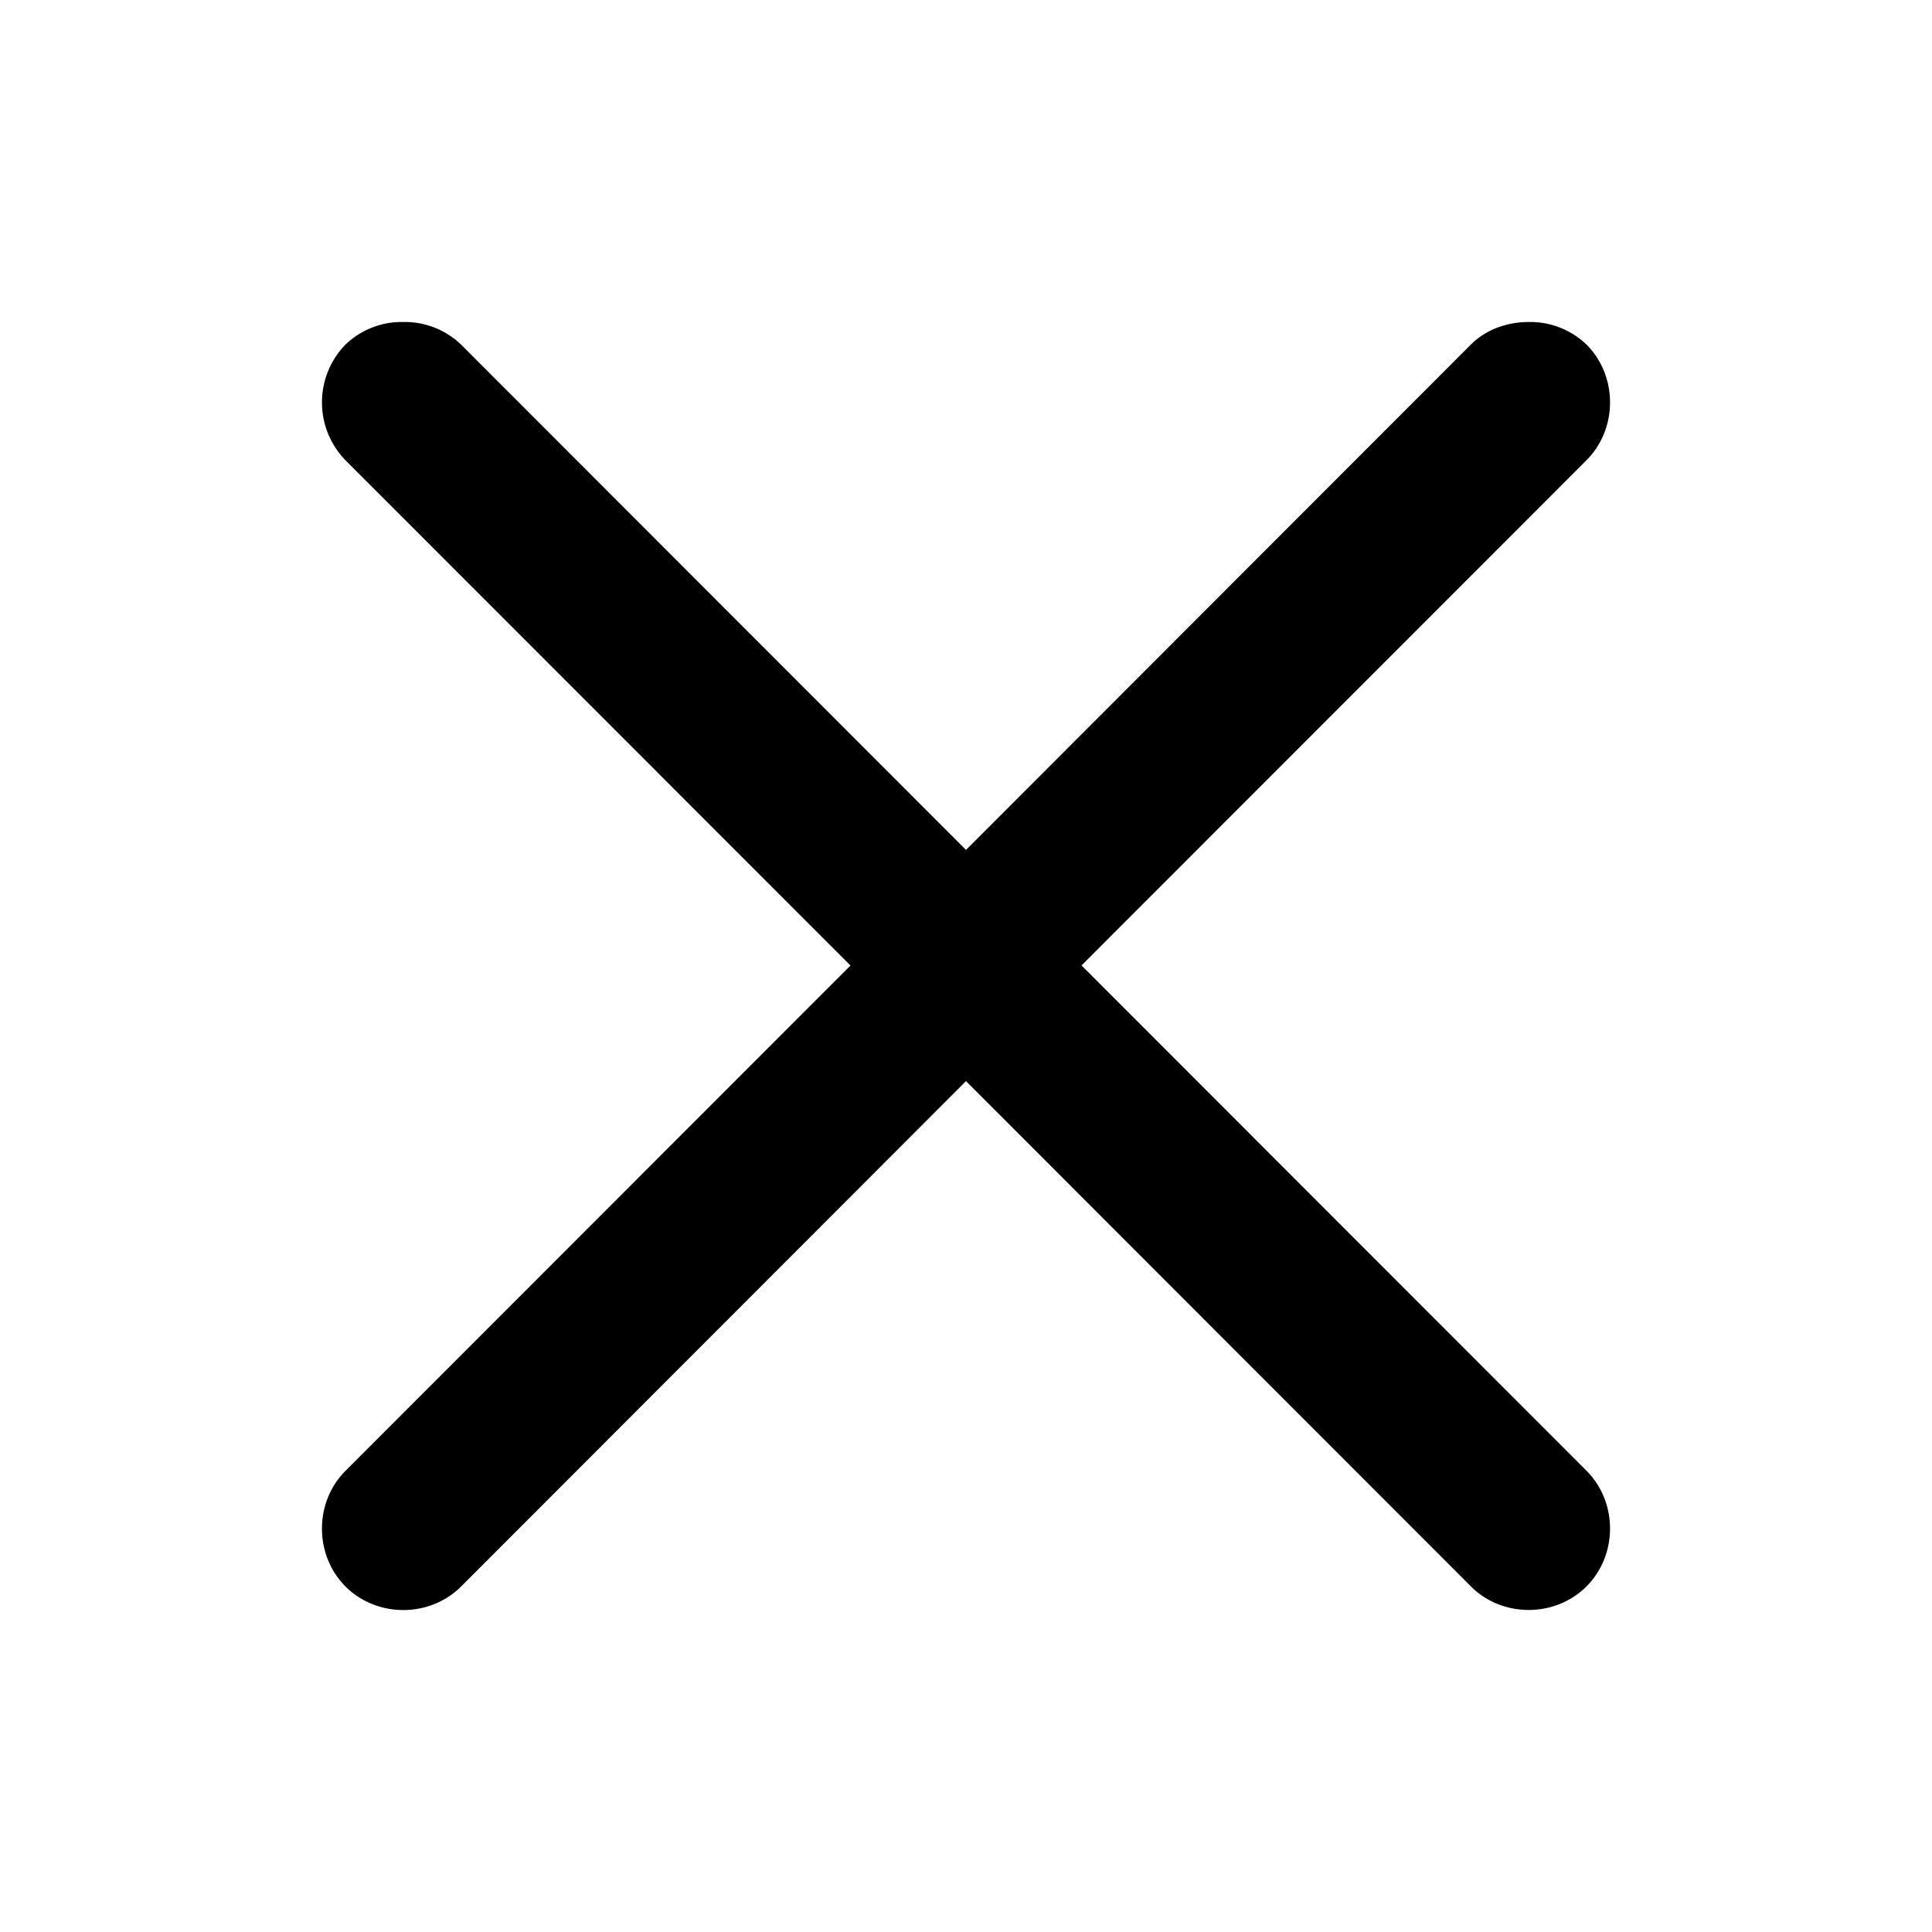 <svg xmlns="http://www.w3.org/2000/svg" width="24" height="24" fill="none" viewBox="0 0 24 24"><path fill="#000" d="M5.01 4a1.01 1.01 0 0 0-.718.28 1.03 1.03 0 0 0 0 1.438l6.273 6.276-6.273 6.277c-.39.39-.39 1.046 0 1.437.39.39 1.046.39 1.436 0L12 13.43l6.272 6.277c.39.39 1.046.39 1.436 0 .39-.391.39-1.046 0-1.437l-6.273-6.277 6.273-6.276c.39-.391.39-1.046 0-1.437A1.011 1.011 0 0 0 18.99 4c-.256 0-.523.086-.718.28L12 10.558 5.728 4.281A1.01 1.01 0 0 0 5.01 4z"/></svg>